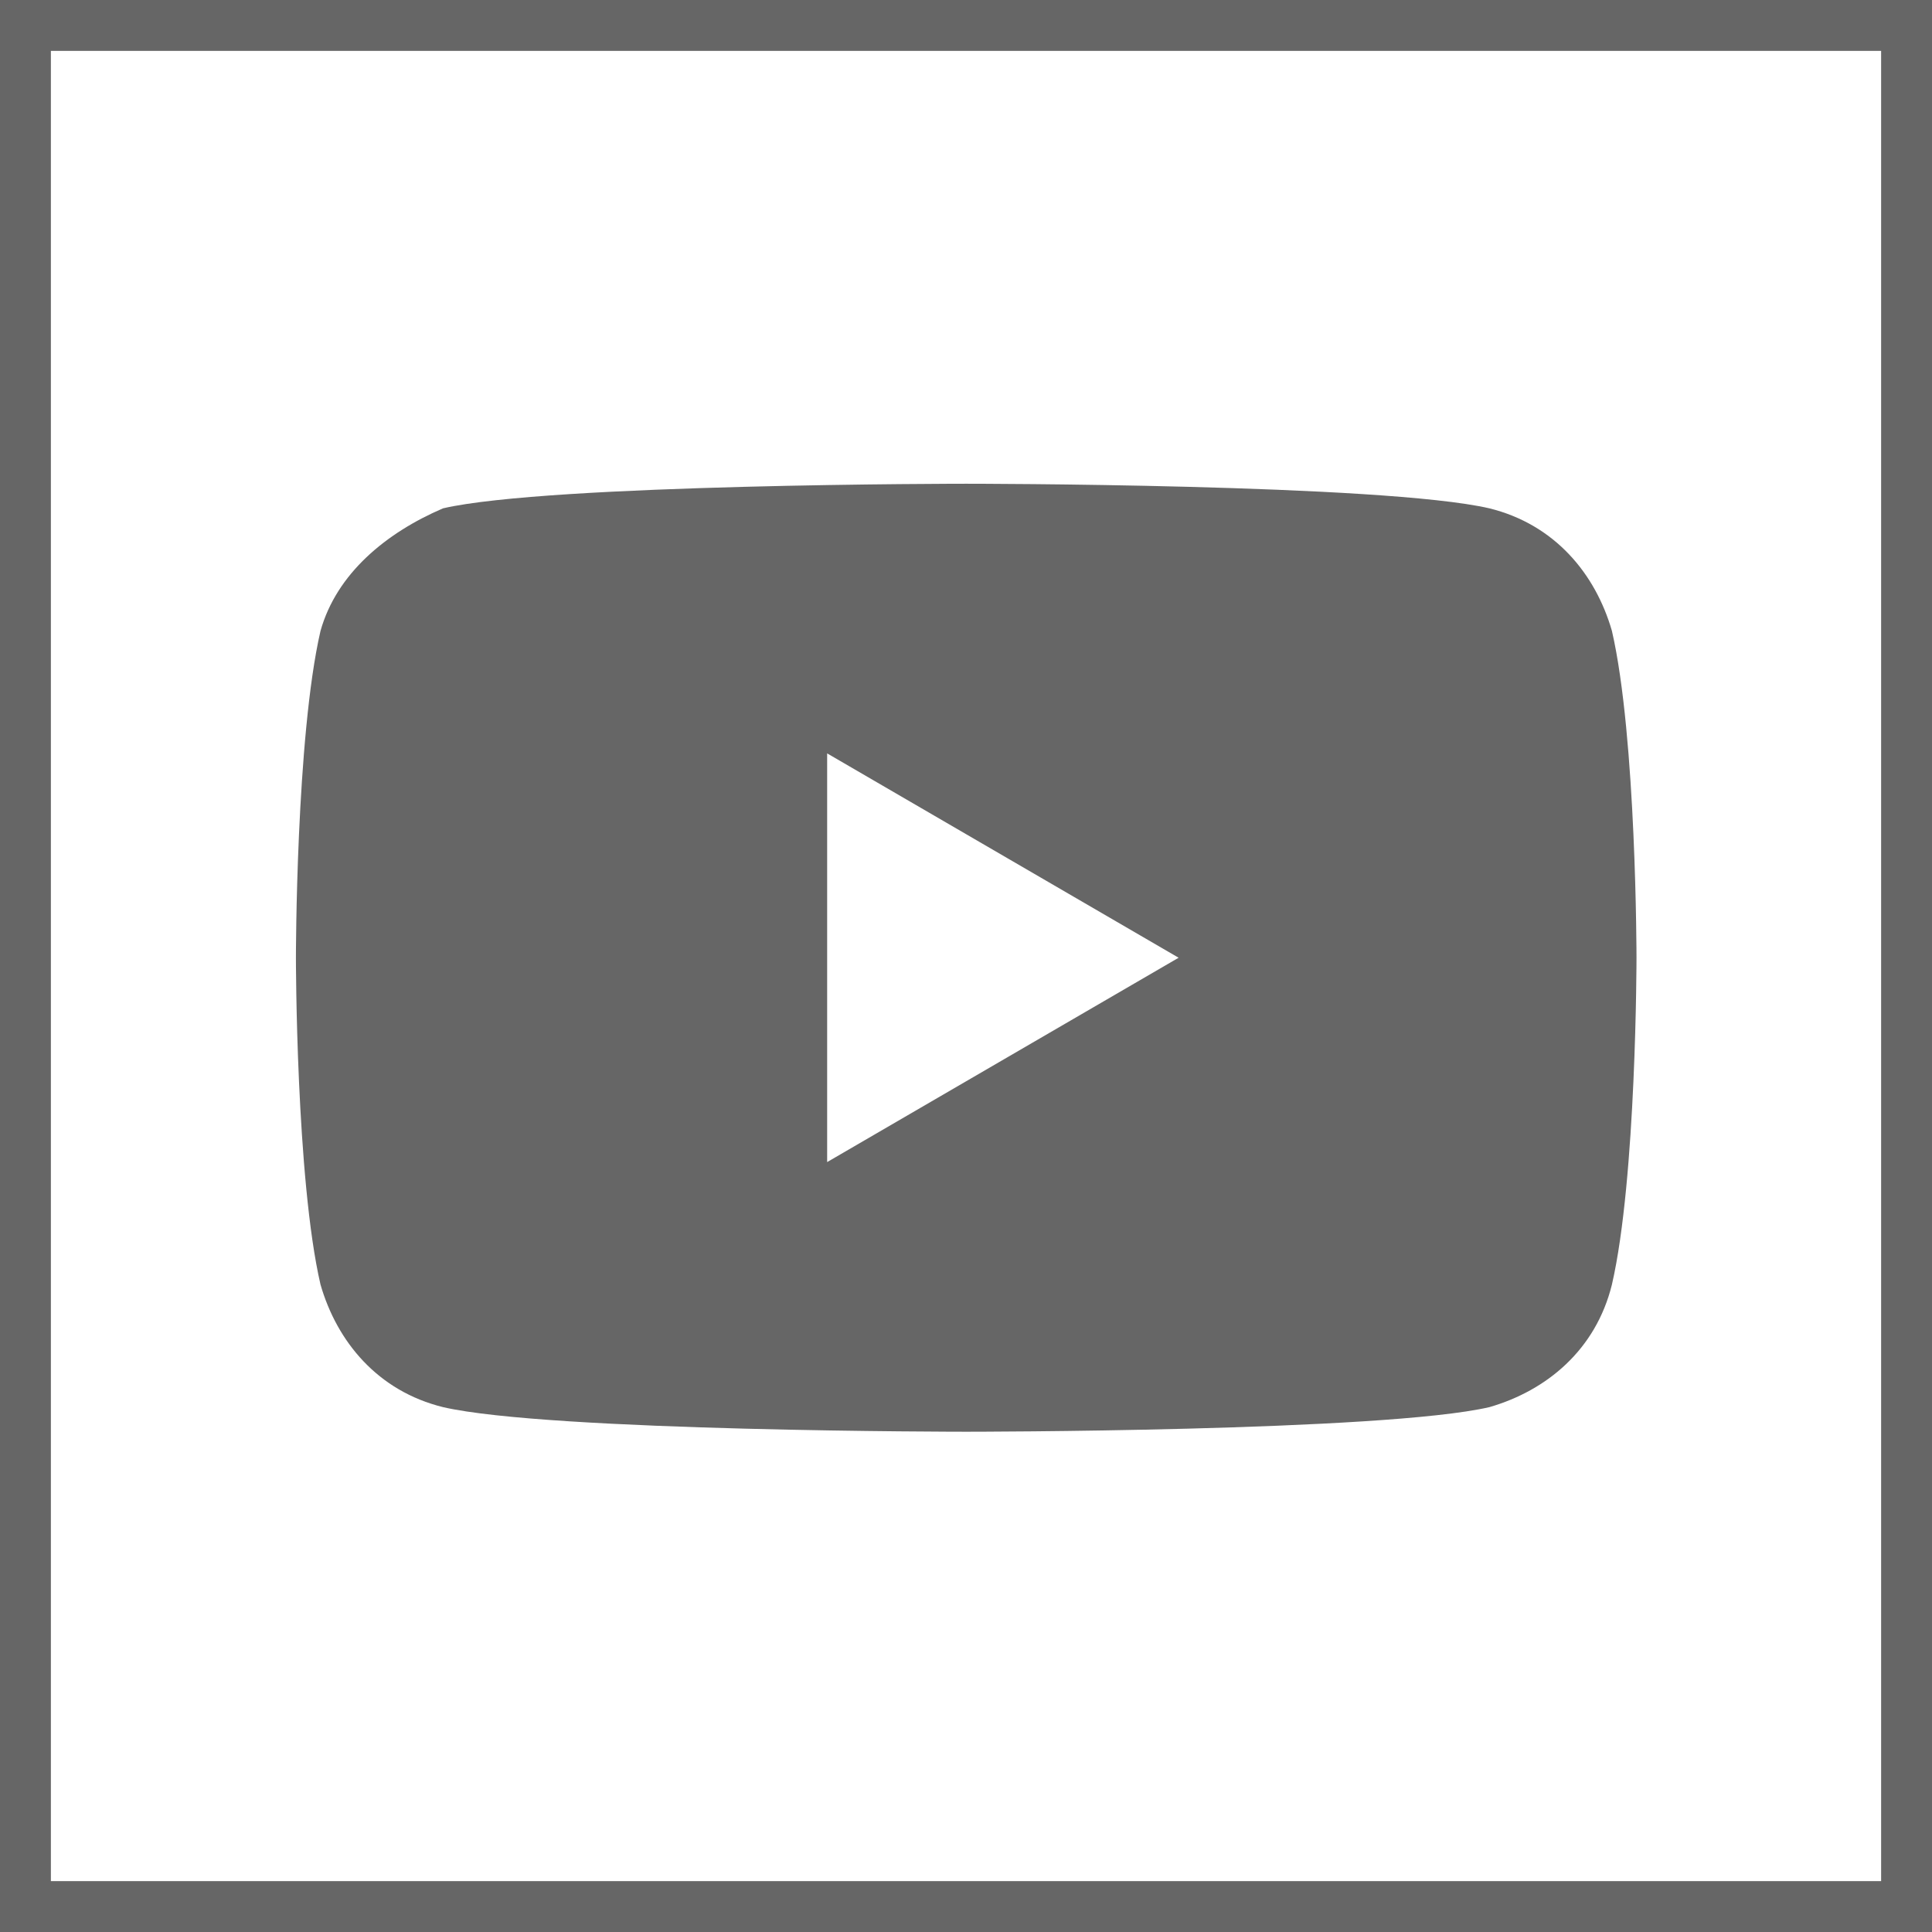 <?xml version="1.0" encoding="utf-8"?>
<!-- Generator: Adobe Illustrator 22.1.0, SVG Export Plug-In . SVG Version: 6.00 Build 0)  -->
<svg version="1.2" baseProfile="tiny" id="Capa_1" xmlns="http://www.w3.org/2000/svg" xmlns:xlink="http://www.w3.org/1999/xlink"
	 x="0px" y="0px" width="455.7px" height="455.7px" viewBox="0 0 455.7 455.7" xml:space="preserve">
<g>
	<path fill="#666666" d="M443.7,12v431.7H12V12H443.7 M455.7,0H0v455.7h455.7V0L455.7,0z"/>
</g>
<path fill="#666666" d="M380.2,148.8c-3.9-13.5-13.5-25.1-28.9-28.9c-25.1-5.8-123.4-5.8-123.4-5.8s-98.4,0-123.4,5.8
	c-13.5,5.8-25.1,15.4-28.9,28.9c-5.8,25.1-5.8,77.1-5.8,77.1s0,52.1,5.8,77.1c3.9,13.5,13.5,25.1,28.9,28.9
	c25.1,5.8,123.4,5.8,123.4,5.8s98.4,0,123.4-5.8c13.5-3.9,25.1-13.5,28.9-28.9c5.8-25.1,5.8-77.1,5.8-77.1S386,173.9,380.2,148.8z
	 M195.1,274.1v-96.4l82.9,48.2L195.1,274.1z"/>
</svg>
